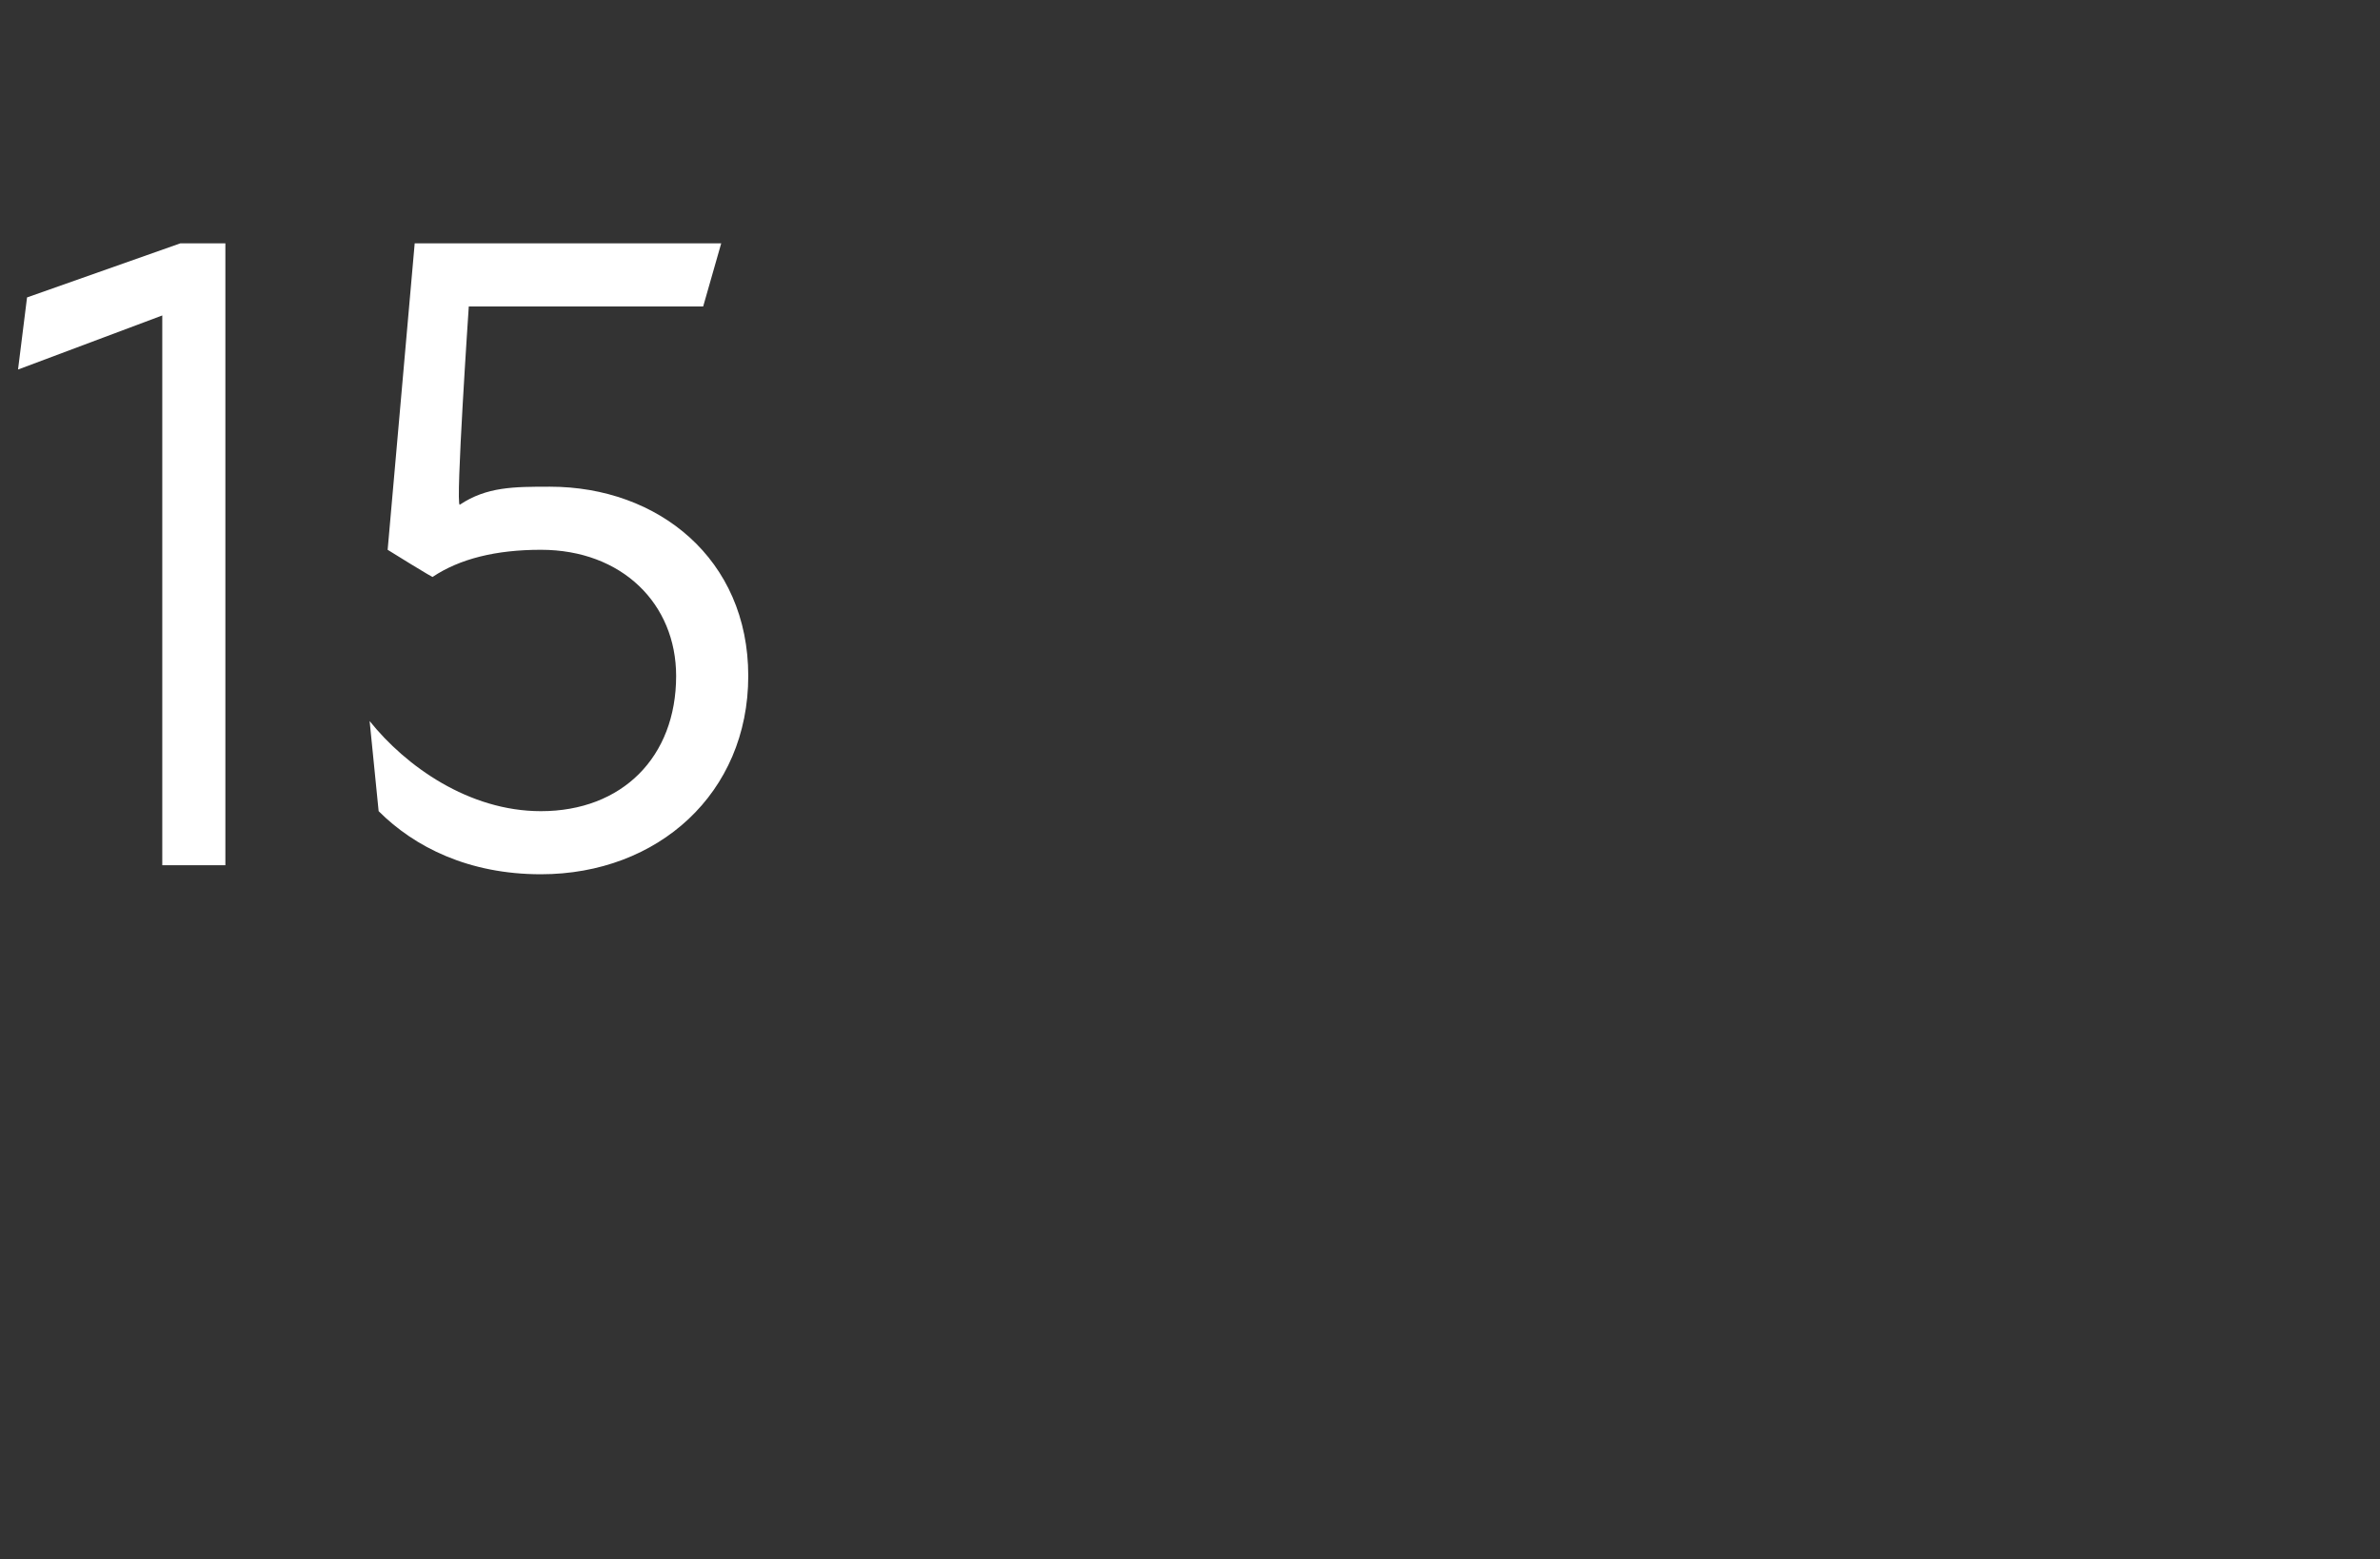 <?xml version="1.0" standalone="no"?>
<!DOCTYPE svg PUBLIC "-//W3C//DTD SVG 1.1//EN" "http://www.w3.org/Graphics/SVG/1.1/DTD/svg11.dtd">
<svg xmlns="http://www.w3.org/2000/svg" version="1.1" width="26.4px" height="17.3px" viewBox="0 -2 26.4 17.3" style="top:-2px">
  <rect x="0" y="-2" width="26.4" height="17.3" fill="#333333" stroke="none"/>
  <desc>15</desc>
  <defs/>
  <g id="Polygon184141">
    <path d="M 1.8 1.5 L 0.2 2.1 L 0.3 1.3 L 2 0.7 L 2.5 0.7 L 2.5 7.6 L 1.8 7.6 L 1.8 1.5 Z M 4.2 7 C 4.2 7 4.1 6 4.1 6 C 4.5 6.5 5.2 7 6 7 C 6.9 7 7.5 6.4 7.5 5.5 C 7.5 4.7 6.9 4.1 6 4.1 C 5.5 4.1 5.1 4.2 4.8 4.4 C 4.83 4.43 4.3 4.1 4.3 4.1 L 4.6 0.7 L 8 0.7 L 7.8 1.4 L 5.2 1.4 C 5.2 1.4 5.05 3.62 5.1 3.6 C 5.4 3.4 5.7 3.4 6.1 3.4 C 7.3 3.4 8.3 4.2 8.3 5.5 C 8.3 6.8 7.3 7.7 6 7.7 C 5.2 7.7 4.6 7.4 4.2 7 Z " stroke="none" fill="#fff"/>
  </g>
</svg>